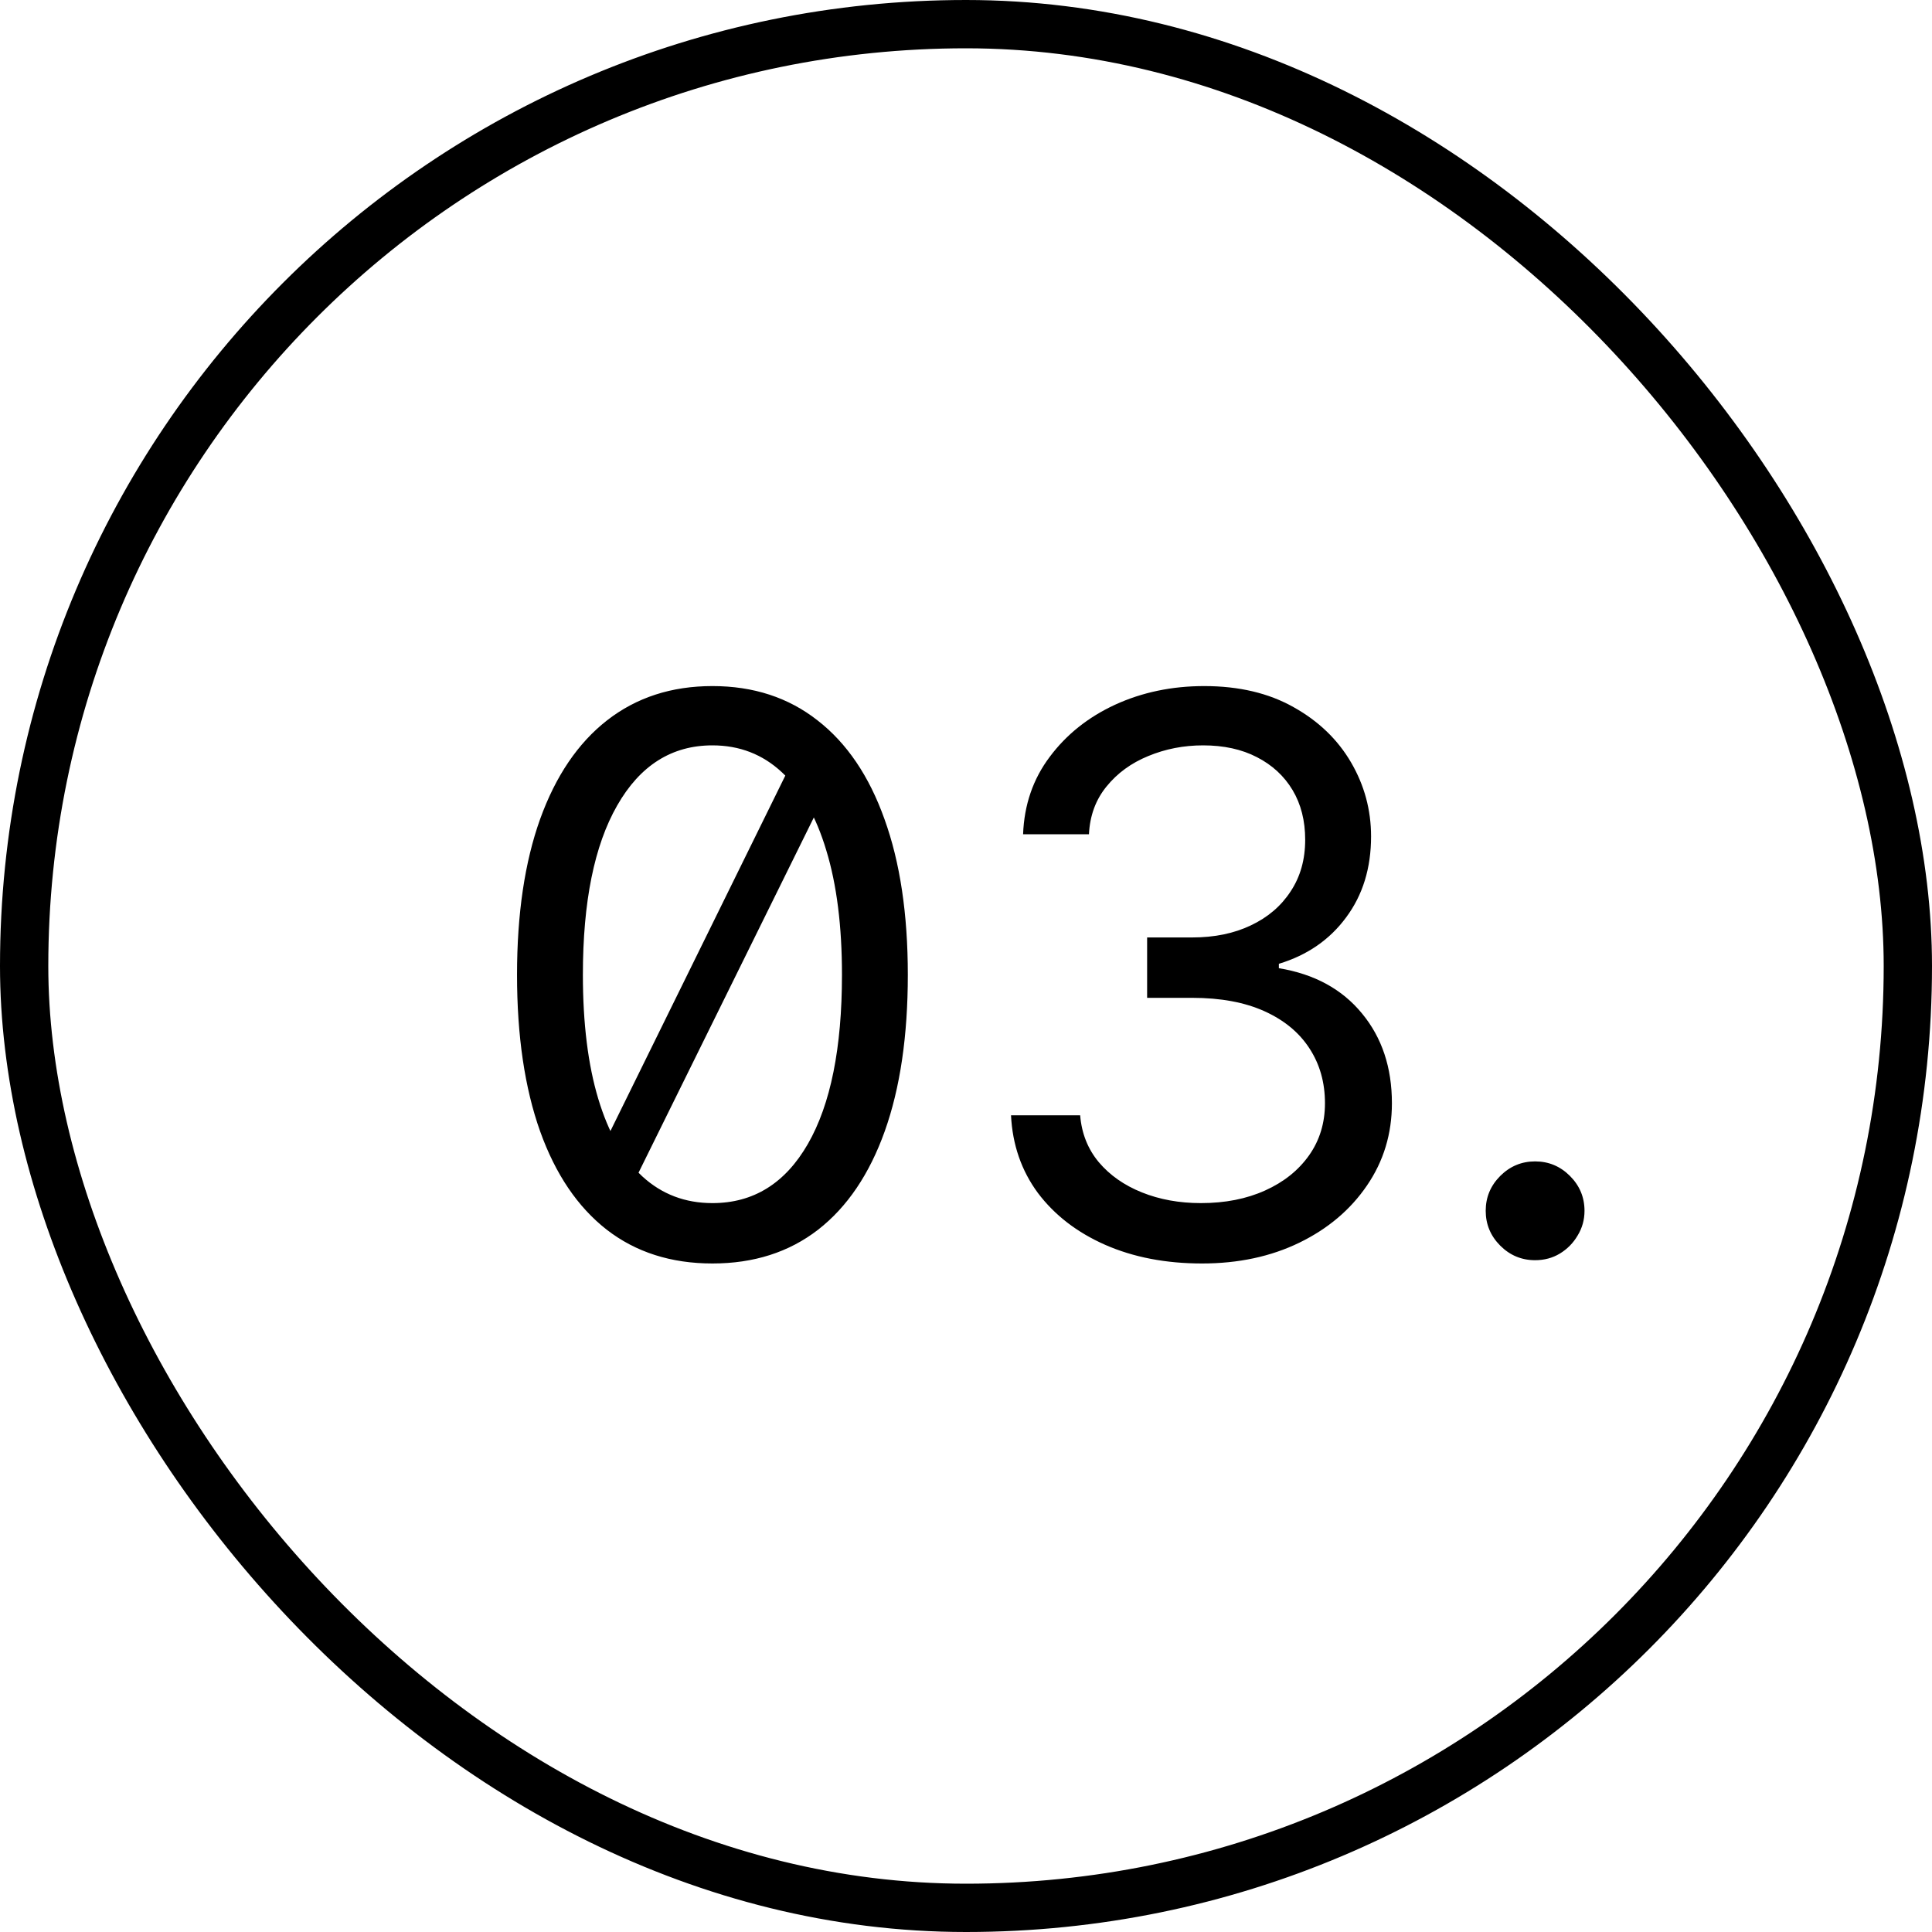<svg width="80" height="80" viewBox="0 0 80 80" fill="none" xmlns="http://www.w3.org/2000/svg">
<rect x="1" y="1" width="78" height="78" rx="39" stroke="black" stroke-width="2"/>
<path d="M33 31.136L34.455 32.318L25.909 49.636L24.546 48.318L33 31.136ZM29.5 52.318C27.788 52.318 26.329 51.852 25.125 50.92C23.921 49.981 23 48.621 22.364 46.841C21.727 45.053 21.409 42.894 21.409 40.364C21.409 37.849 21.727 35.701 22.364 33.92C23.008 32.133 23.932 30.769 25.136 29.829C26.349 28.883 27.803 28.409 29.5 28.409C31.197 28.409 32.648 28.883 33.852 29.829C35.064 30.769 35.989 32.133 36.625 33.92C37.269 35.701 37.591 37.849 37.591 40.364C37.591 42.894 37.273 45.053 36.636 46.841C36 48.621 35.08 49.981 33.875 50.92C32.67 51.852 31.212 52.318 29.5 52.318ZM29.5 49.818C31.197 49.818 32.515 49 33.455 47.364C34.394 45.727 34.864 43.394 34.864 40.364C34.864 38.349 34.648 36.633 34.216 35.216C33.792 33.799 33.178 32.72 32.375 31.977C31.579 31.235 30.621 30.864 29.5 30.864C27.818 30.864 26.504 31.693 25.557 33.352C24.61 35.004 24.136 37.341 24.136 40.364C24.136 42.379 24.349 44.091 24.773 45.5C25.197 46.909 25.807 47.981 26.602 48.716C27.405 49.451 28.371 49.818 29.5 49.818ZM49.773 52.318C48.273 52.318 46.936 52.061 45.761 51.545C44.595 51.03 43.667 50.314 42.977 49.398C42.295 48.474 41.924 47.401 41.864 46.182H44.727C44.788 46.932 45.045 47.58 45.5 48.125C45.955 48.663 46.549 49.08 47.284 49.375C48.019 49.67 48.833 49.818 49.727 49.818C50.727 49.818 51.614 49.644 52.386 49.295C53.159 48.947 53.765 48.462 54.205 47.841C54.644 47.22 54.864 46.5 54.864 45.682C54.864 44.826 54.651 44.072 54.227 43.42C53.803 42.761 53.182 42.246 52.364 41.875C51.545 41.504 50.545 41.318 49.364 41.318H47.5V38.818H49.364C50.288 38.818 51.099 38.651 51.795 38.318C52.5 37.985 53.049 37.515 53.443 36.909C53.845 36.303 54.045 35.591 54.045 34.773C54.045 33.985 53.871 33.299 53.523 32.716C53.174 32.133 52.682 31.678 52.045 31.352C51.417 31.026 50.674 30.864 49.818 30.864C49.015 30.864 48.258 31.011 47.545 31.307C46.841 31.595 46.265 32.015 45.818 32.568C45.371 33.114 45.129 33.773 45.091 34.545H42.364C42.409 33.326 42.776 32.258 43.466 31.341C44.155 30.417 45.057 29.697 46.17 29.182C47.292 28.667 48.523 28.409 49.864 28.409C51.303 28.409 52.538 28.701 53.568 29.284C54.599 29.86 55.39 30.621 55.943 31.568C56.496 32.515 56.773 33.538 56.773 34.636C56.773 35.947 56.428 37.064 55.739 37.989C55.057 38.913 54.129 39.553 52.955 39.909V40.091C54.424 40.333 55.572 40.958 56.398 41.966C57.224 42.966 57.636 44.205 57.636 45.682C57.636 46.947 57.292 48.083 56.602 49.091C55.92 50.091 54.989 50.879 53.807 51.455C52.625 52.03 51.28 52.318 49.773 52.318ZM63.565 52.182C63.005 52.182 62.524 51.981 62.122 51.58C61.721 51.178 61.52 50.697 61.52 50.136C61.52 49.576 61.721 49.095 62.122 48.693C62.524 48.292 63.005 48.091 63.565 48.091C64.126 48.091 64.607 48.292 65.008 48.693C65.41 49.095 65.611 49.576 65.611 50.136C65.611 50.508 65.516 50.849 65.327 51.159C65.145 51.47 64.899 51.72 64.588 51.909C64.285 52.091 63.944 52.182 63.565 52.182Z" fill="black"/>
</svg>
